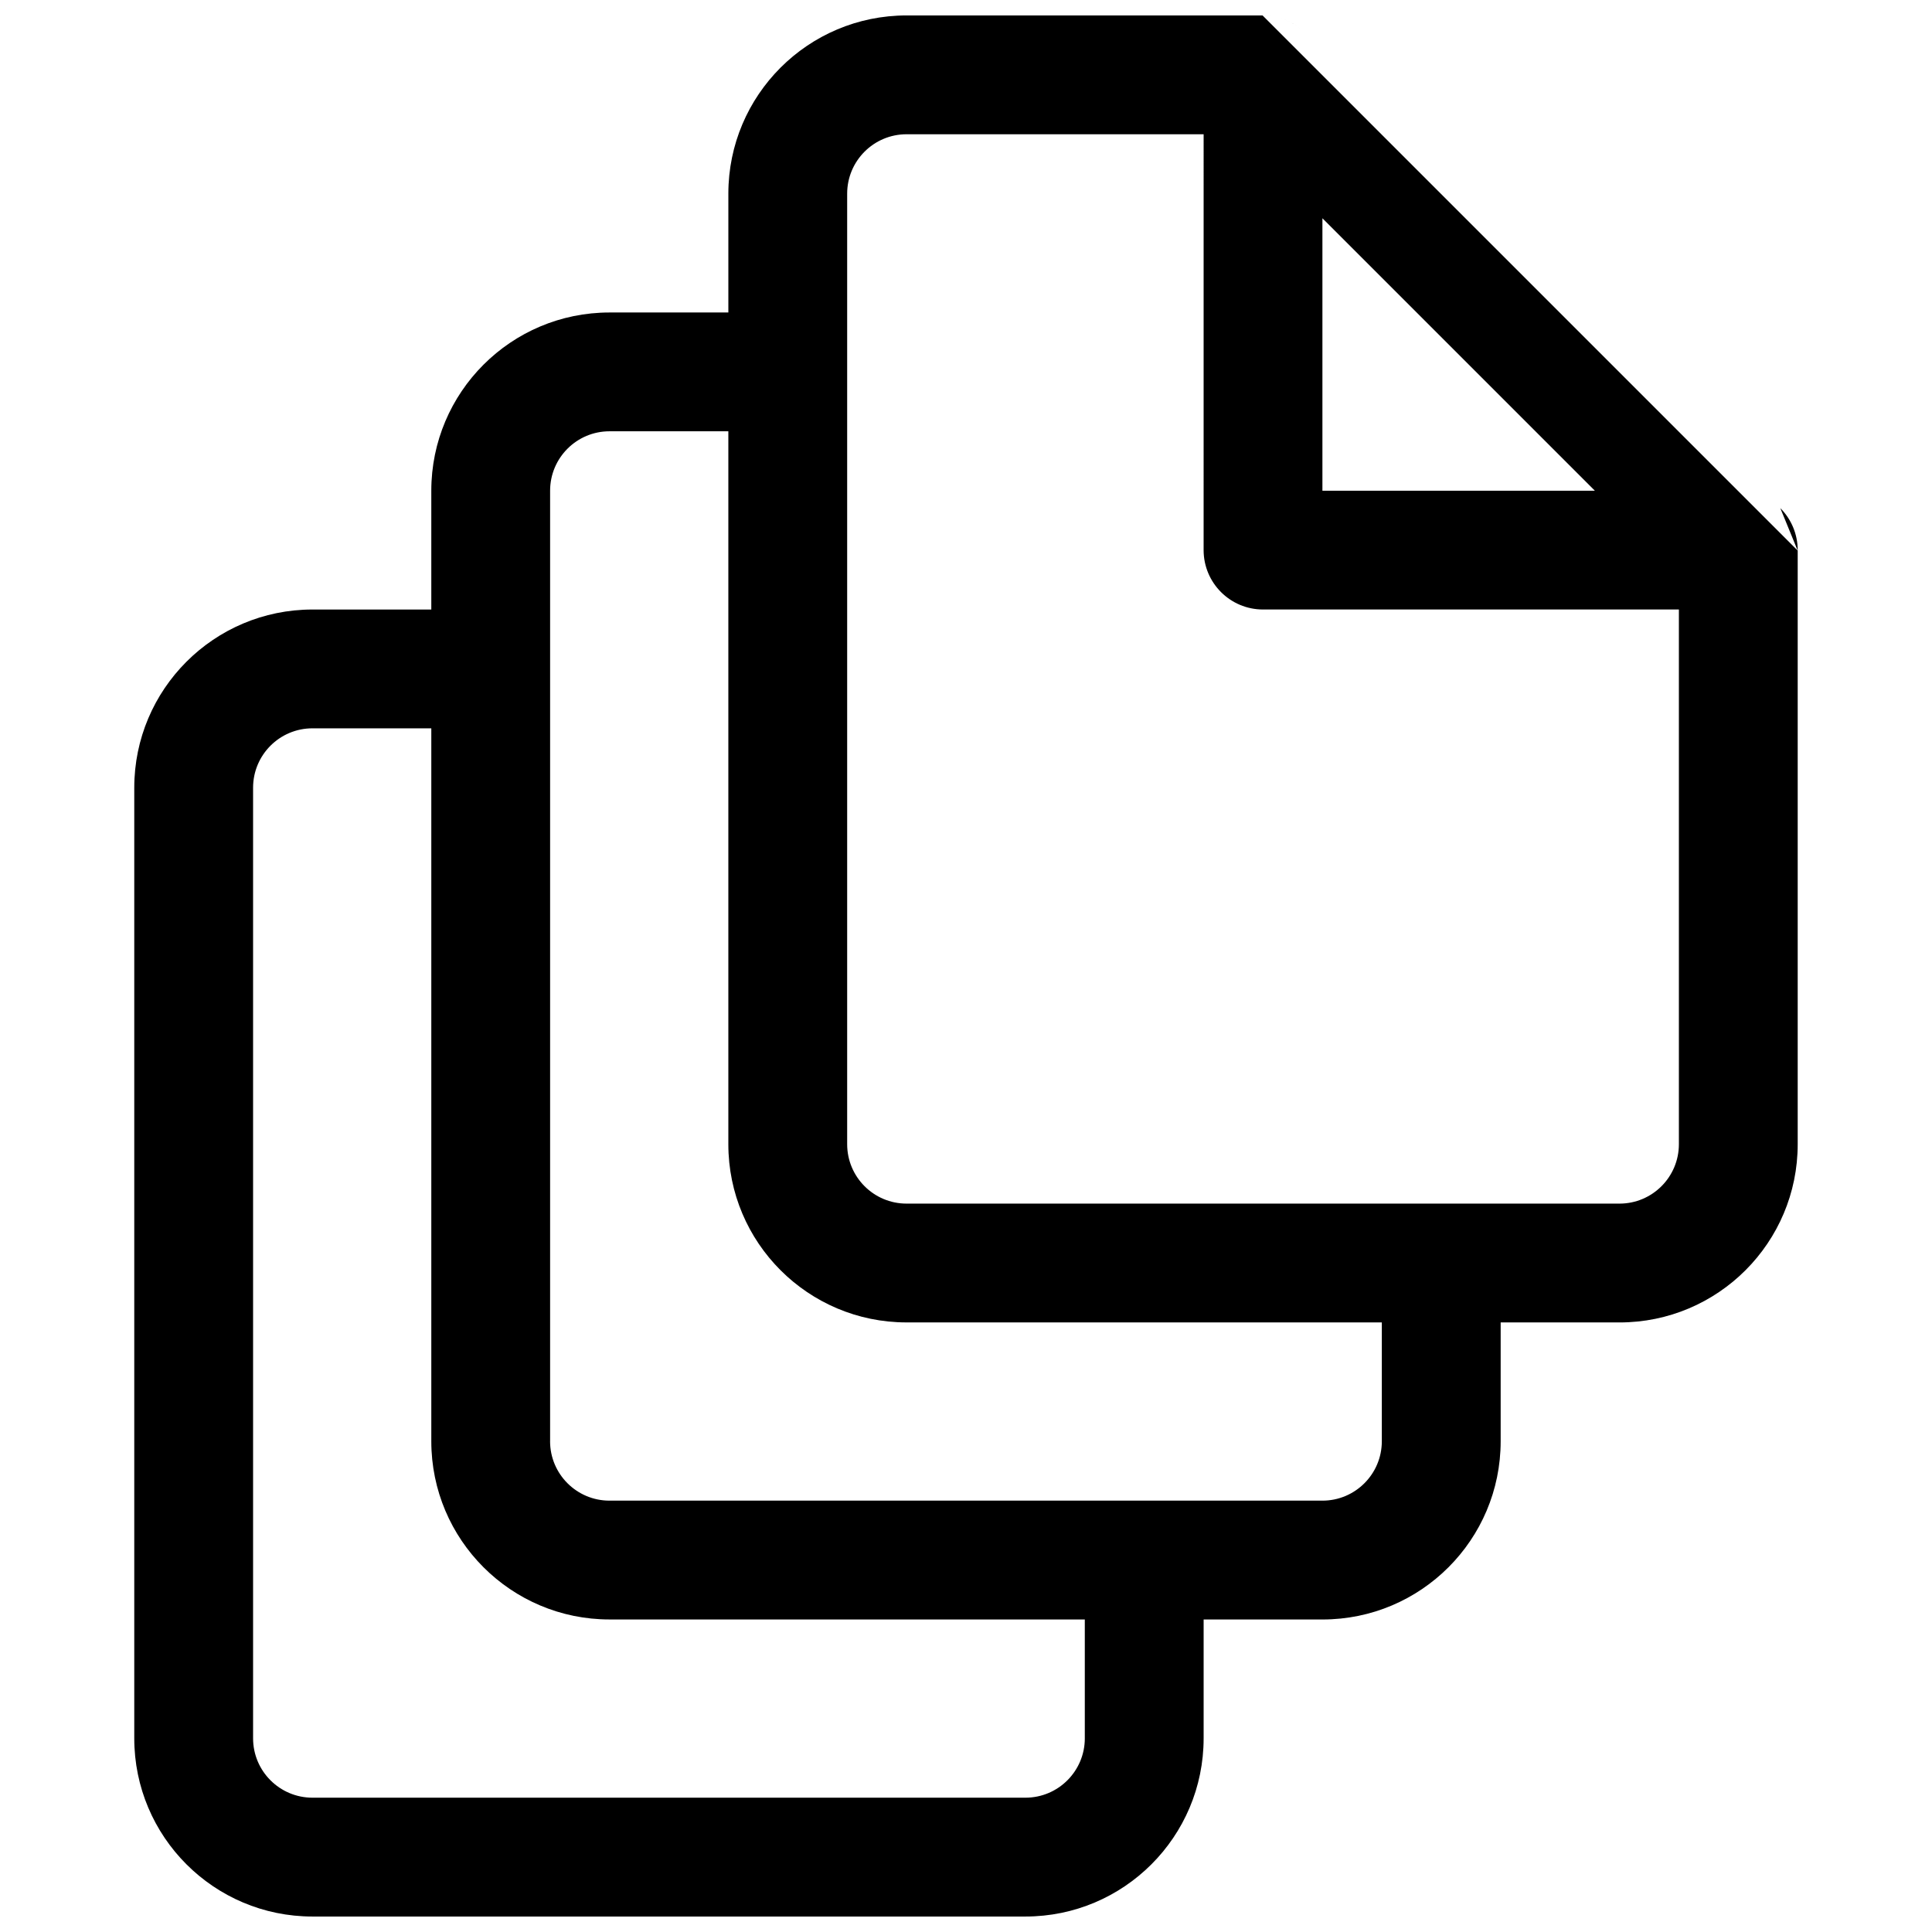 <?xml version="1.0" encoding="UTF-8"?>
<!-- Uploaded to: ICON Repo, www.svgrepo.com, Generator: ICON Repo Mixer Tools -->
<svg width="800px" height="800px" version="1.1" viewBox="144 144 512 512" xmlns="http://www.w3.org/2000/svg">
 <defs>
  <clipPath id="b">
   <path d="m179 148.09h442v503.81h-442z"/>
  </clipPath>
  <clipPath id="a">
   <path d="m482 148.09h8v4.906h-8z"/>
  </clipPath>
 </defs>
 <g clip-path="url(#b)">
  <path d="m620.41 289.91v157.32c0 26.086-21.145 47.23-47.23 47.23h-31.488v31.488c0 26.09-21.145 47.234-47.234 47.234h-31.484v31.488c0 26.086-21.148 47.23-47.234 47.23h-188.93c-26.086 0-47.23-21.145-47.23-47.23v-251.91c0-26.086 21.145-47.23 47.23-47.23h31.488v-31.488c0-26.086 21.148-47.23 47.234-47.23h31.488v-31.488c0-26.086 21.145-47.234 47.23-47.234h94.465c0.762 0 1.52 0.055 2.262 0.164-0.789-0.113-1.586-0.168-2.387-0.164m-15.617 31.488h-78.723c-8.695 0-15.742 7.051-15.742 15.746v251.9c0 8.695 7.047 15.746 15.742 15.746h188.93c8.695 0 15.742-7.051 15.742-15.746v-141.7h-110.21c-8.695 0-15.742-7.051-15.742-15.746zm103.68 94.465-72.199-72.199v72.199zm-135.17 330.62v-31.488h-125.95c-26.086 0-47.234-21.145-47.234-47.234v-188.93h-31.488c-8.695 0-15.742 7.047-15.742 15.742v251.91c0 8.695 7.047 15.742 15.742 15.742h188.93c8.695 0 15.746-7.047 15.746-15.742zm-141.7-78.723v-251.9c0-8.695 7.051-15.746 15.746-15.746h31.488v188.93c0 26.086 21.145 47.23 47.23 47.23h125.95v31.488c0 8.695-7.047 15.746-15.746 15.746h-188.93c-8.695 0-15.746-7.051-15.746-15.746z" fill-rule="evenodd"/>
 </g>
 <g clip-path="url(#a)">
  <path d="m489.85 152.71c-2.055-2.055-4.613-3.481-7.387-4.16 2.738 0.672 5.305 2.078 7.387 4.16z"/>
 </g>
 <path d="m615.8 278.66c2.949 2.953 4.609 6.957 4.609 11.133v0.125"/>
</svg>
